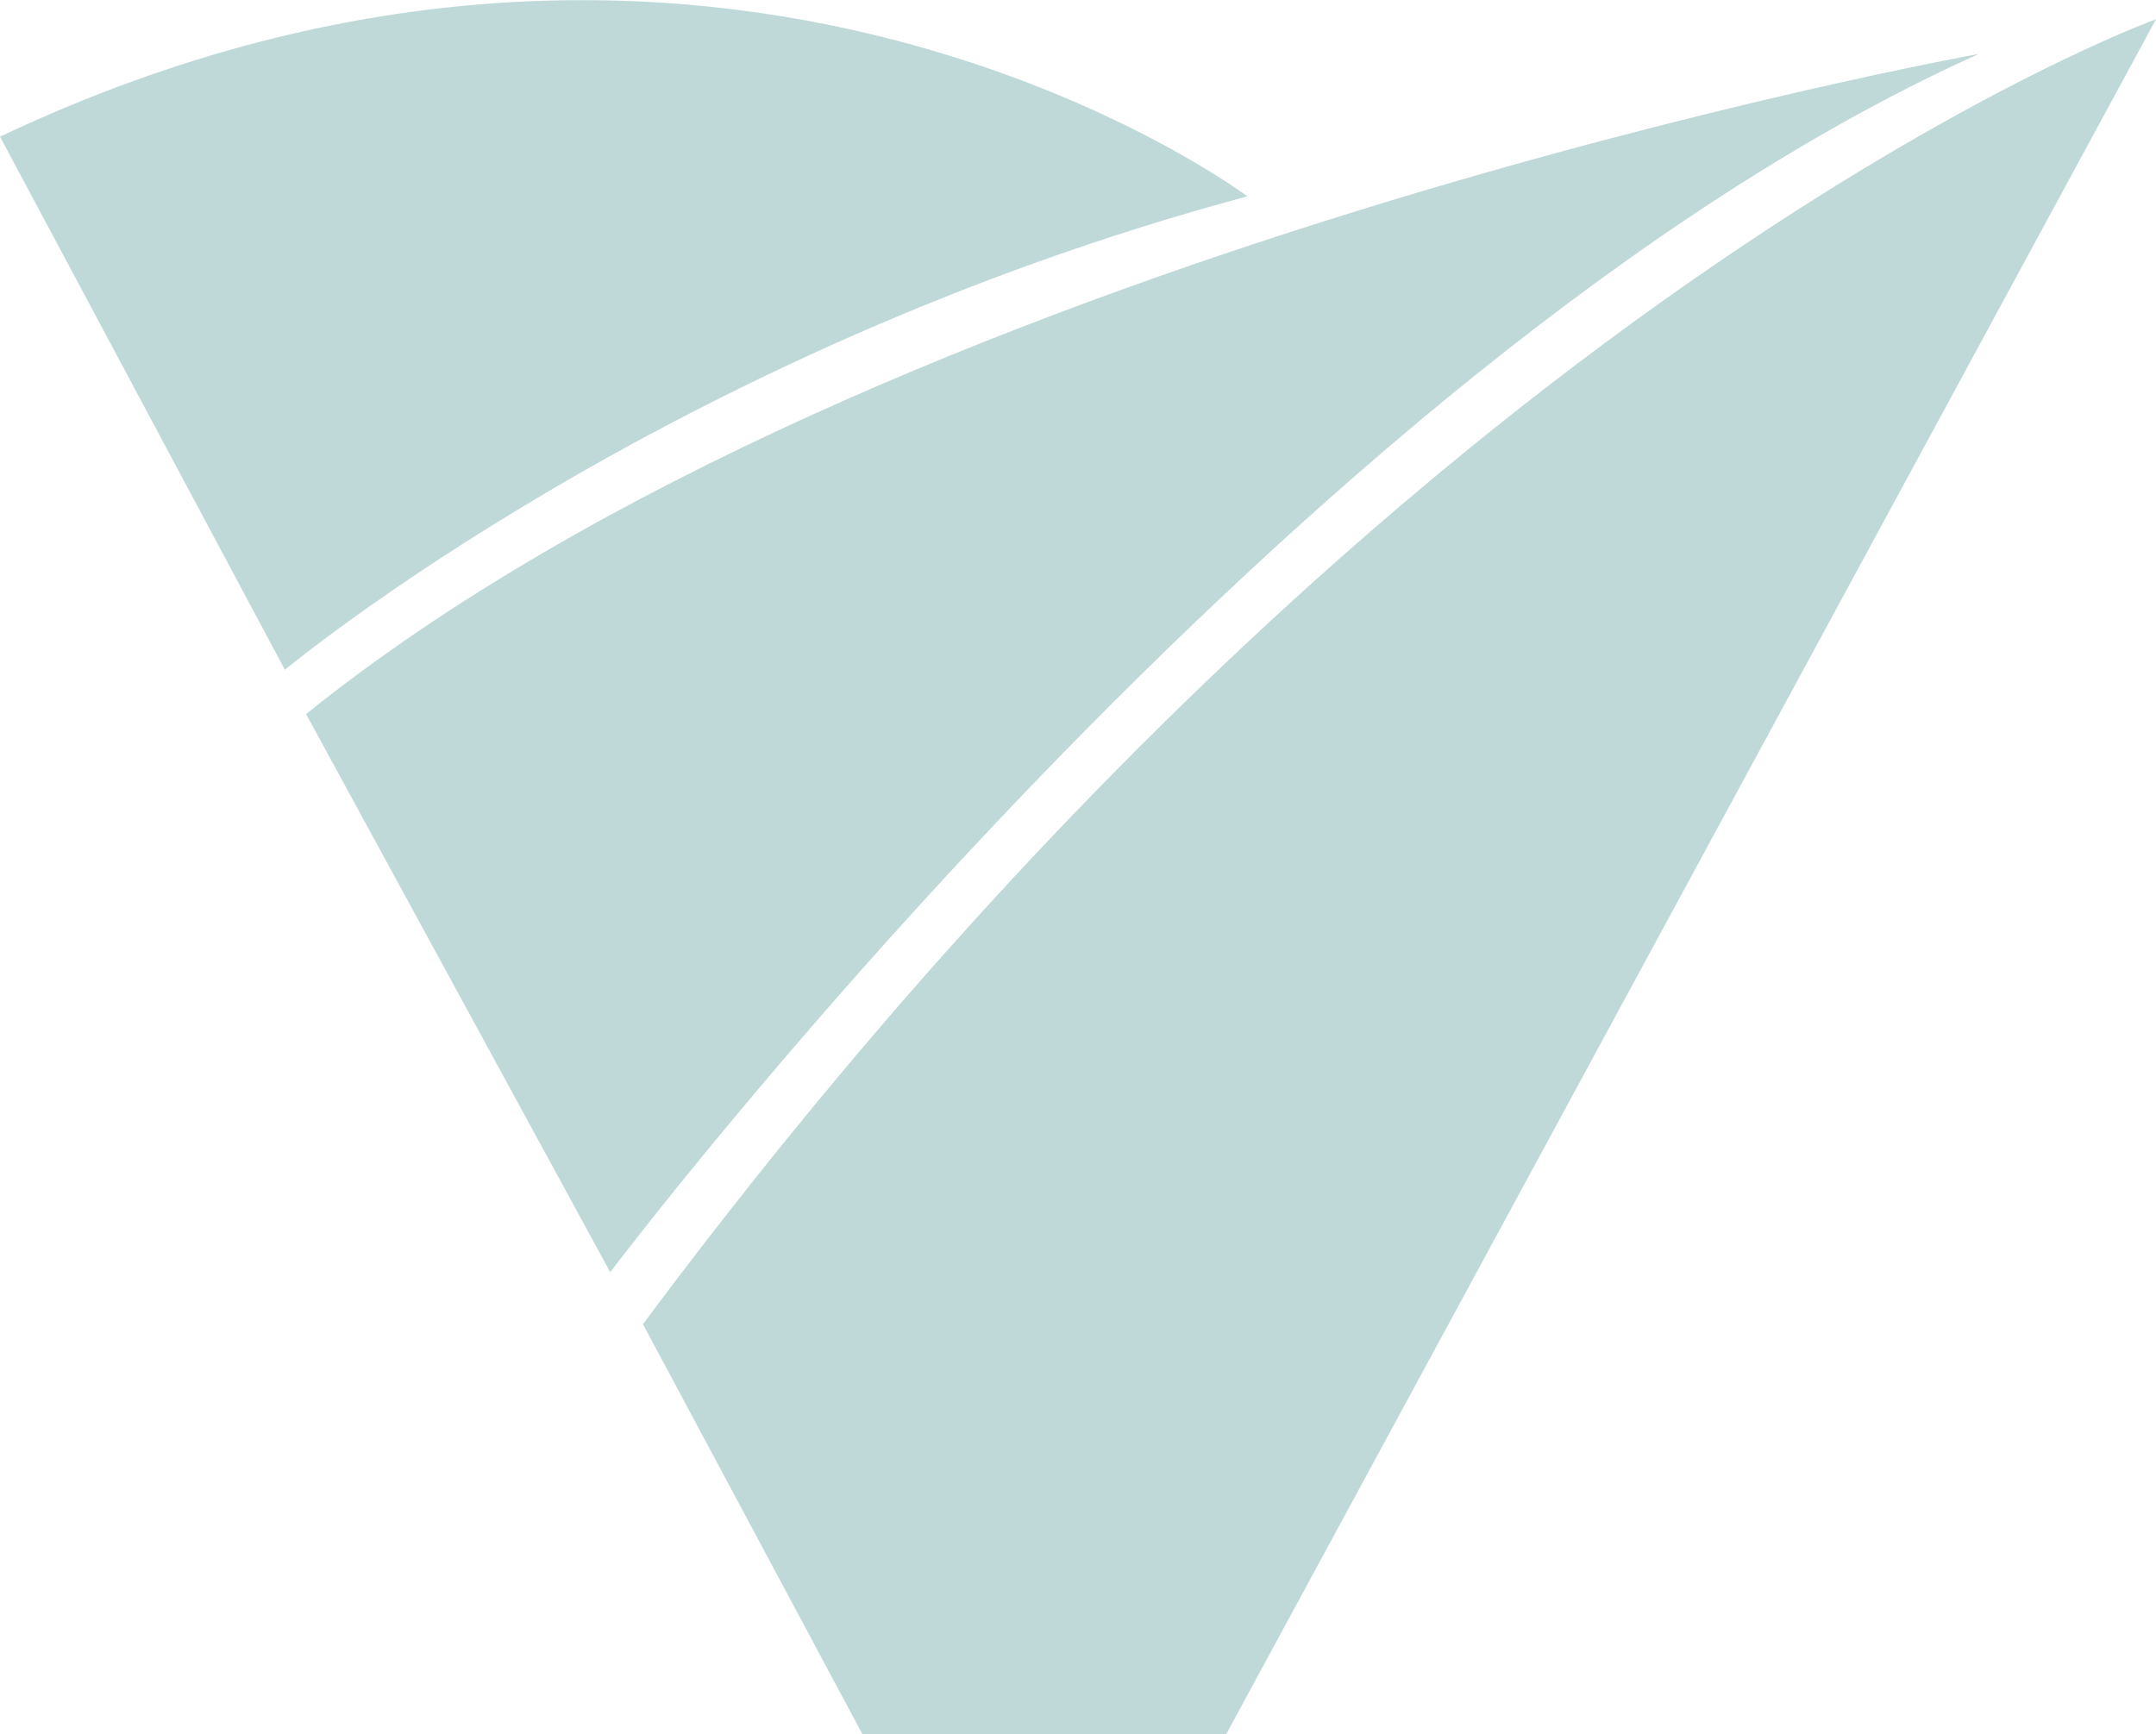 <?xml version="1.0" encoding="utf-8"?>
<!-- Generator: Adobe Illustrator 25.4.1, SVG Export Plug-In . SVG Version: 6.00 Build 0)  -->
<svg version="1.1" id="Layer_1" xmlns="http://www.w3.org/2000/svg" xmlns:xlink="http://www.w3.org/1999/xlink" x="0px" y="0px"
	 viewBox="0 0 112 90.1" style="enable-background:new 0 0 112 90.1;" xml:space="preserve">
<style type="text/css">
	.st0{fill:#BED9D8;}
</style>
<g>
	<path class="st0" d="M0,7.1l14.8,27.7c0,0,19.8-16.5,50-24.6C64.8,10.2,37.2-10.5,0,7.1z"/>
	<path class="st0" d="M15.9,37.1l15.8,29c0,0,35.7-47.4,71.1-63.3C102.8,2.8,45.7,13.1,15.9,37.1z"/>
	<path class="st0" d="M33.4,68.8l11.4,21.3h18.9L112,1C112,1,73.6,14.8,33.4,68.8z"/>
</g>
</svg>
